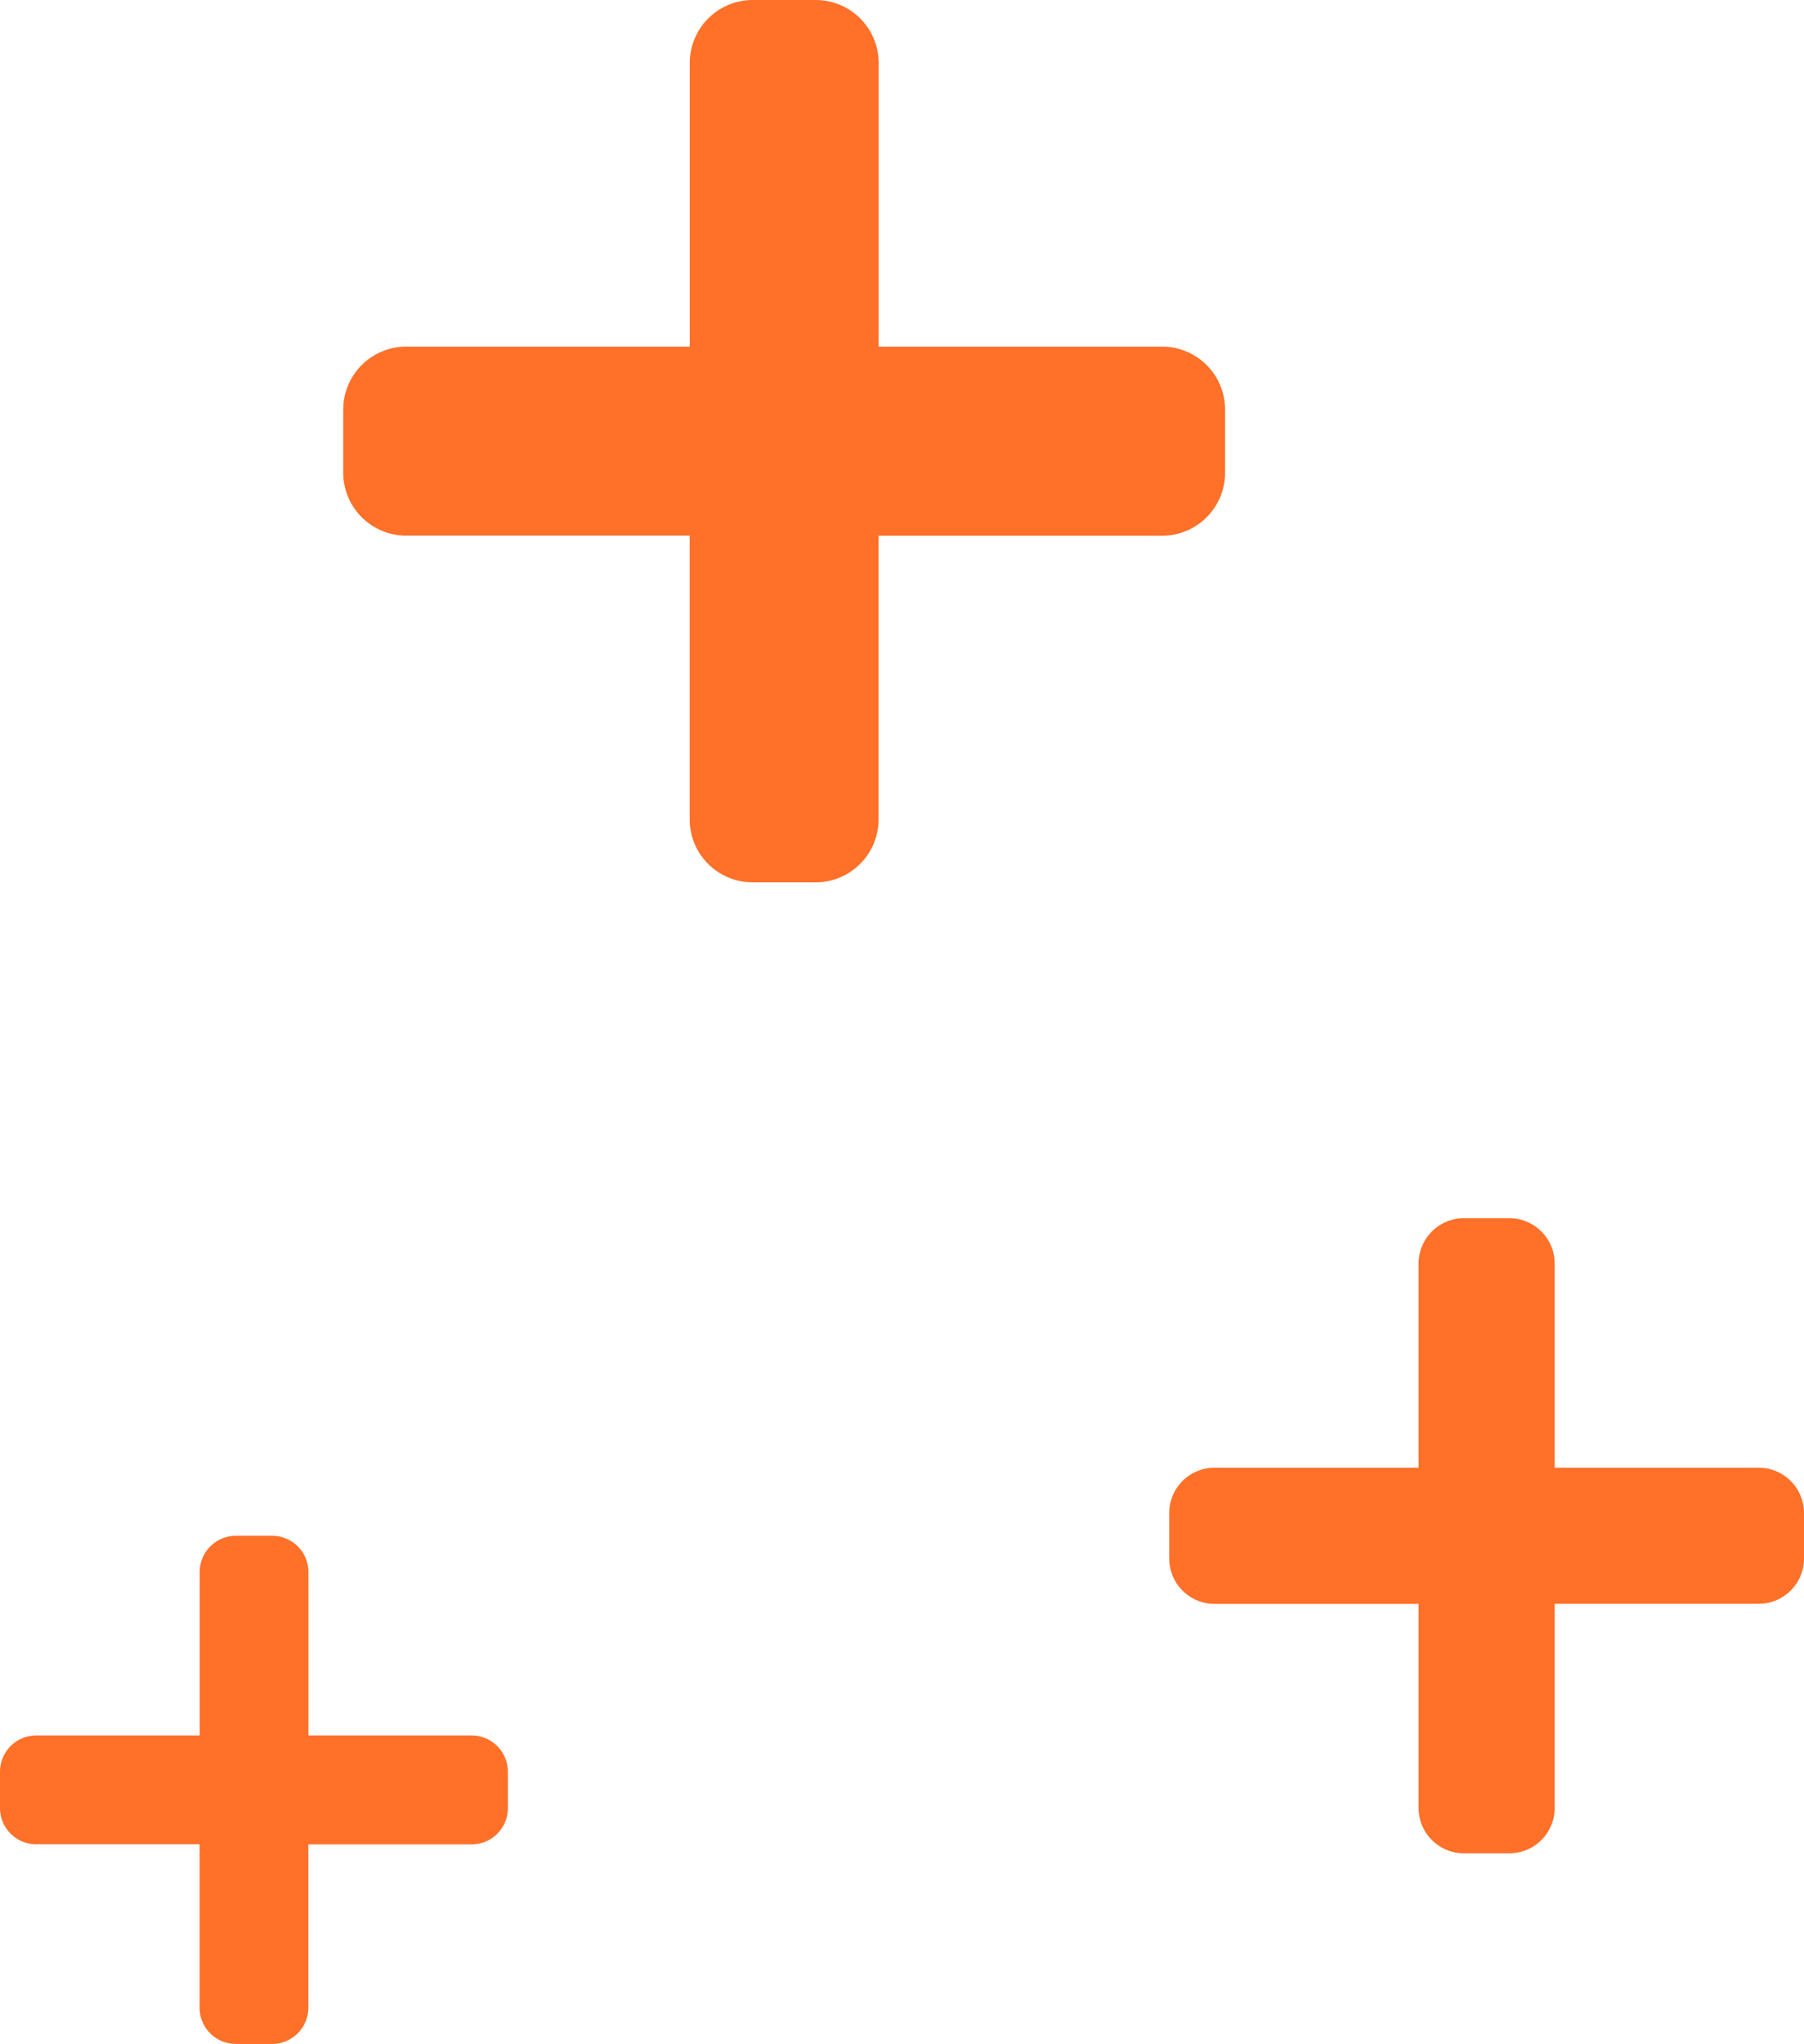 <svg xmlns="http://www.w3.org/2000/svg" width="94.546" height="107.068" viewBox="0 0 94.546 107.068"><defs><style>.a{fill:#ff7029;}</style></defs><g transform="translate(-1644.923 -2120.367)"><path class="a" d="M42.917,20.407H28.061V5.551a3.3,3.3,0,0,0-3.3-3.3h-3.3a3.3,3.3,0,0,0-3.3,3.3V20.407H3.3a3.3,3.3,0,0,0-3.3,3.3v3.3a3.3,3.3,0,0,0,3.3,3.3H18.157V45.167a3.3,3.3,0,0,0,3.3,3.3h3.3a3.3,3.3,0,0,0,3.3-3.3V30.311H42.917a3.3,3.3,0,0,0,3.3-3.3v-3.3A3.3,3.3,0,0,0,42.917,20.407Z" transform="translate(1662.912 2118.117)"/><path class="a" d="M24.723,12.71H16.165V4.152a1.9,1.9,0,0,0-1.9-1.9h-1.9a1.9,1.9,0,0,0-1.9,1.9V12.71H1.9a1.9,1.9,0,0,0-1.9,1.9v1.9a1.9,1.9,0,0,0,1.9,1.9H10.46v8.558a1.9,1.9,0,0,0,1.9,1.9h1.9a1.9,1.9,0,0,0,1.9-1.9V18.415h8.558a1.9,1.9,0,0,0,1.9-1.9v-1.9A1.9,1.9,0,0,0,24.723,12.71Z" transform="translate(1644.923 2198.56)"/><path class="a" d="M30.891,15.319H20.2V4.626A2.377,2.377,0,0,0,17.822,2.25H15.445a2.376,2.376,0,0,0-2.376,2.376V15.319H2.376A2.376,2.376,0,0,0,0,17.7v2.376a2.377,2.377,0,0,0,2.376,2.376H13.069V33.141a2.376,2.376,0,0,0,2.376,2.376h2.376A2.376,2.376,0,0,0,20.2,33.141V22.448H30.891a2.376,2.376,0,0,0,2.376-2.376V17.7A2.376,2.376,0,0,0,30.891,15.319Z" transform="translate(1706.202 2181.926)"/></g></svg>